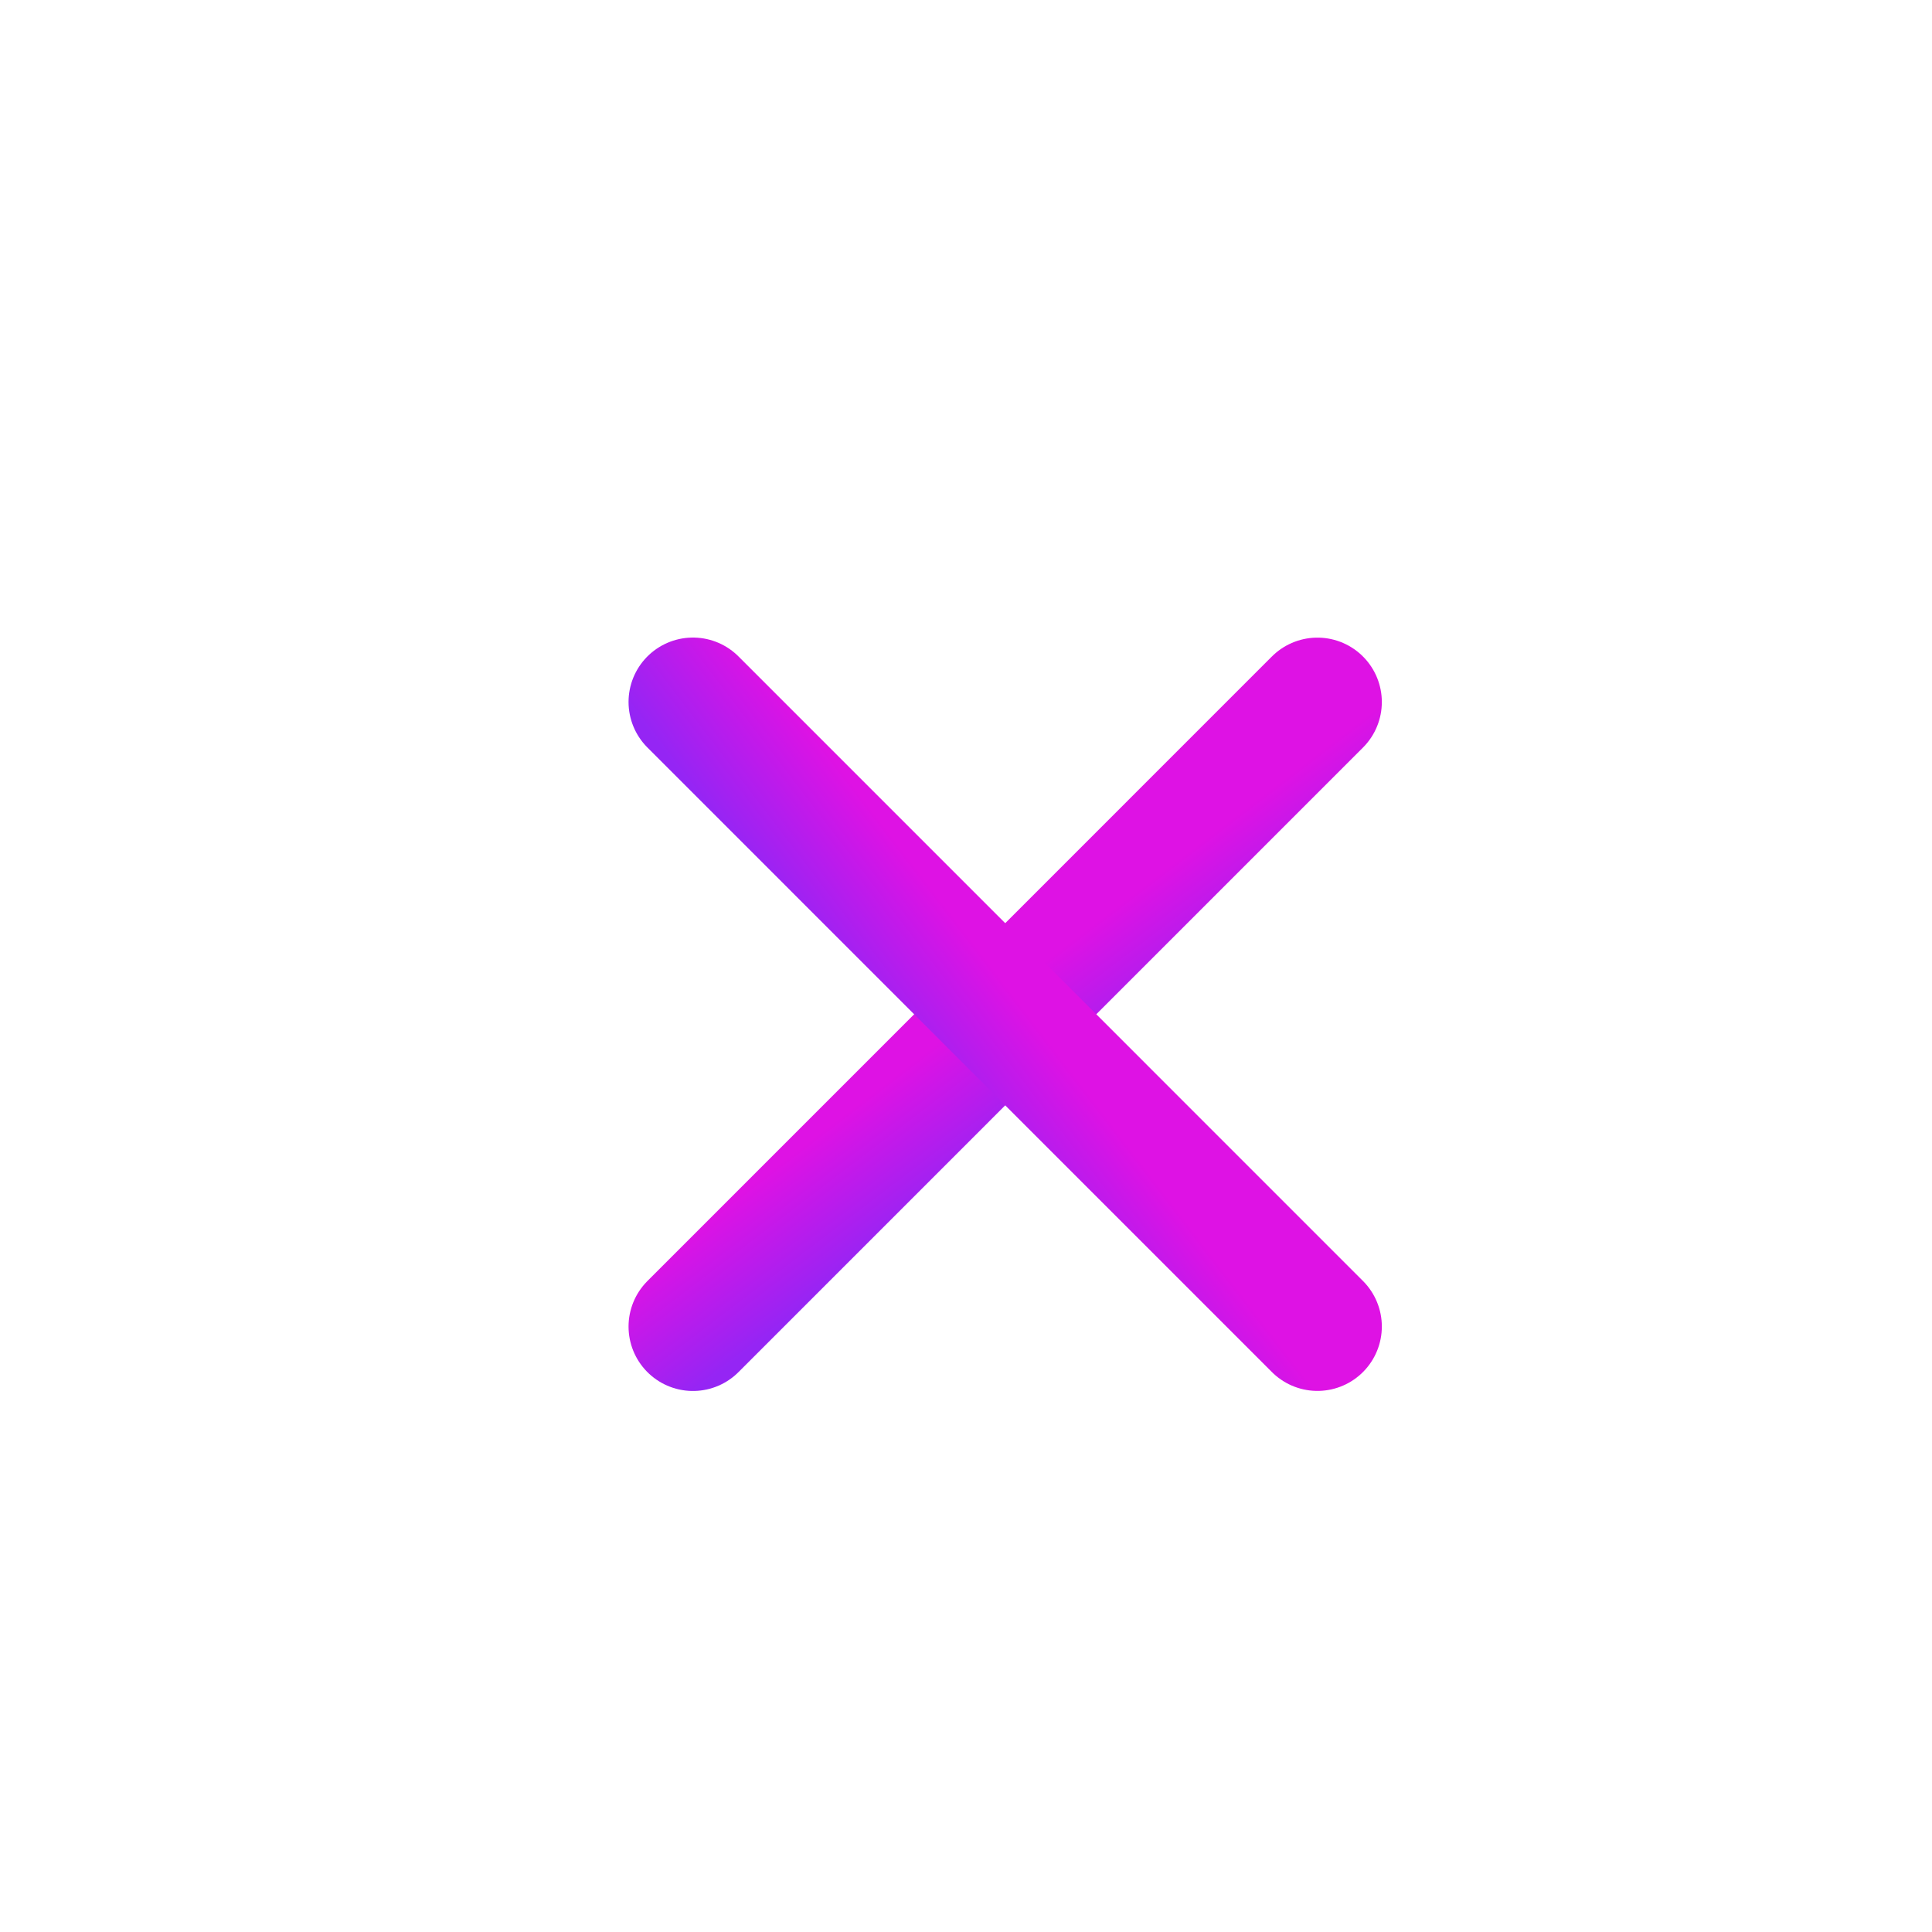 <svg width="30" height="30" viewBox="0 0 30 30" fill="none" xmlns="http://www.w3.org/2000/svg">
<path d="M10.76 20.599L20.457 10.901" stroke="url(#paint0_linear_942_568)" stroke-width="2" stroke-linecap="round"/>
<path d="M10.76 10.9L20.457 20.598" stroke="url(#paint1_linear_942_568)" stroke-width="2" stroke-linecap="round"/>
<defs>
<linearGradient id="paint0_linear_942_568" x1="13.812" y1="19.307" x2="12.588" y2="17.703" gradientUnits="userSpaceOnUse">
<stop stop-color="#9525F4"/>
<stop offset="1" stop-color="#DE12E4"/>
</linearGradient>
<linearGradient id="paint1_linear_942_568" x1="12.051" y1="13.953" x2="13.655" y2="12.728" gradientUnits="userSpaceOnUse">
<stop stop-color="#9525F4"/>
<stop offset="1" stop-color="#DE12E4"/>
</linearGradient>
</defs>
</svg>
